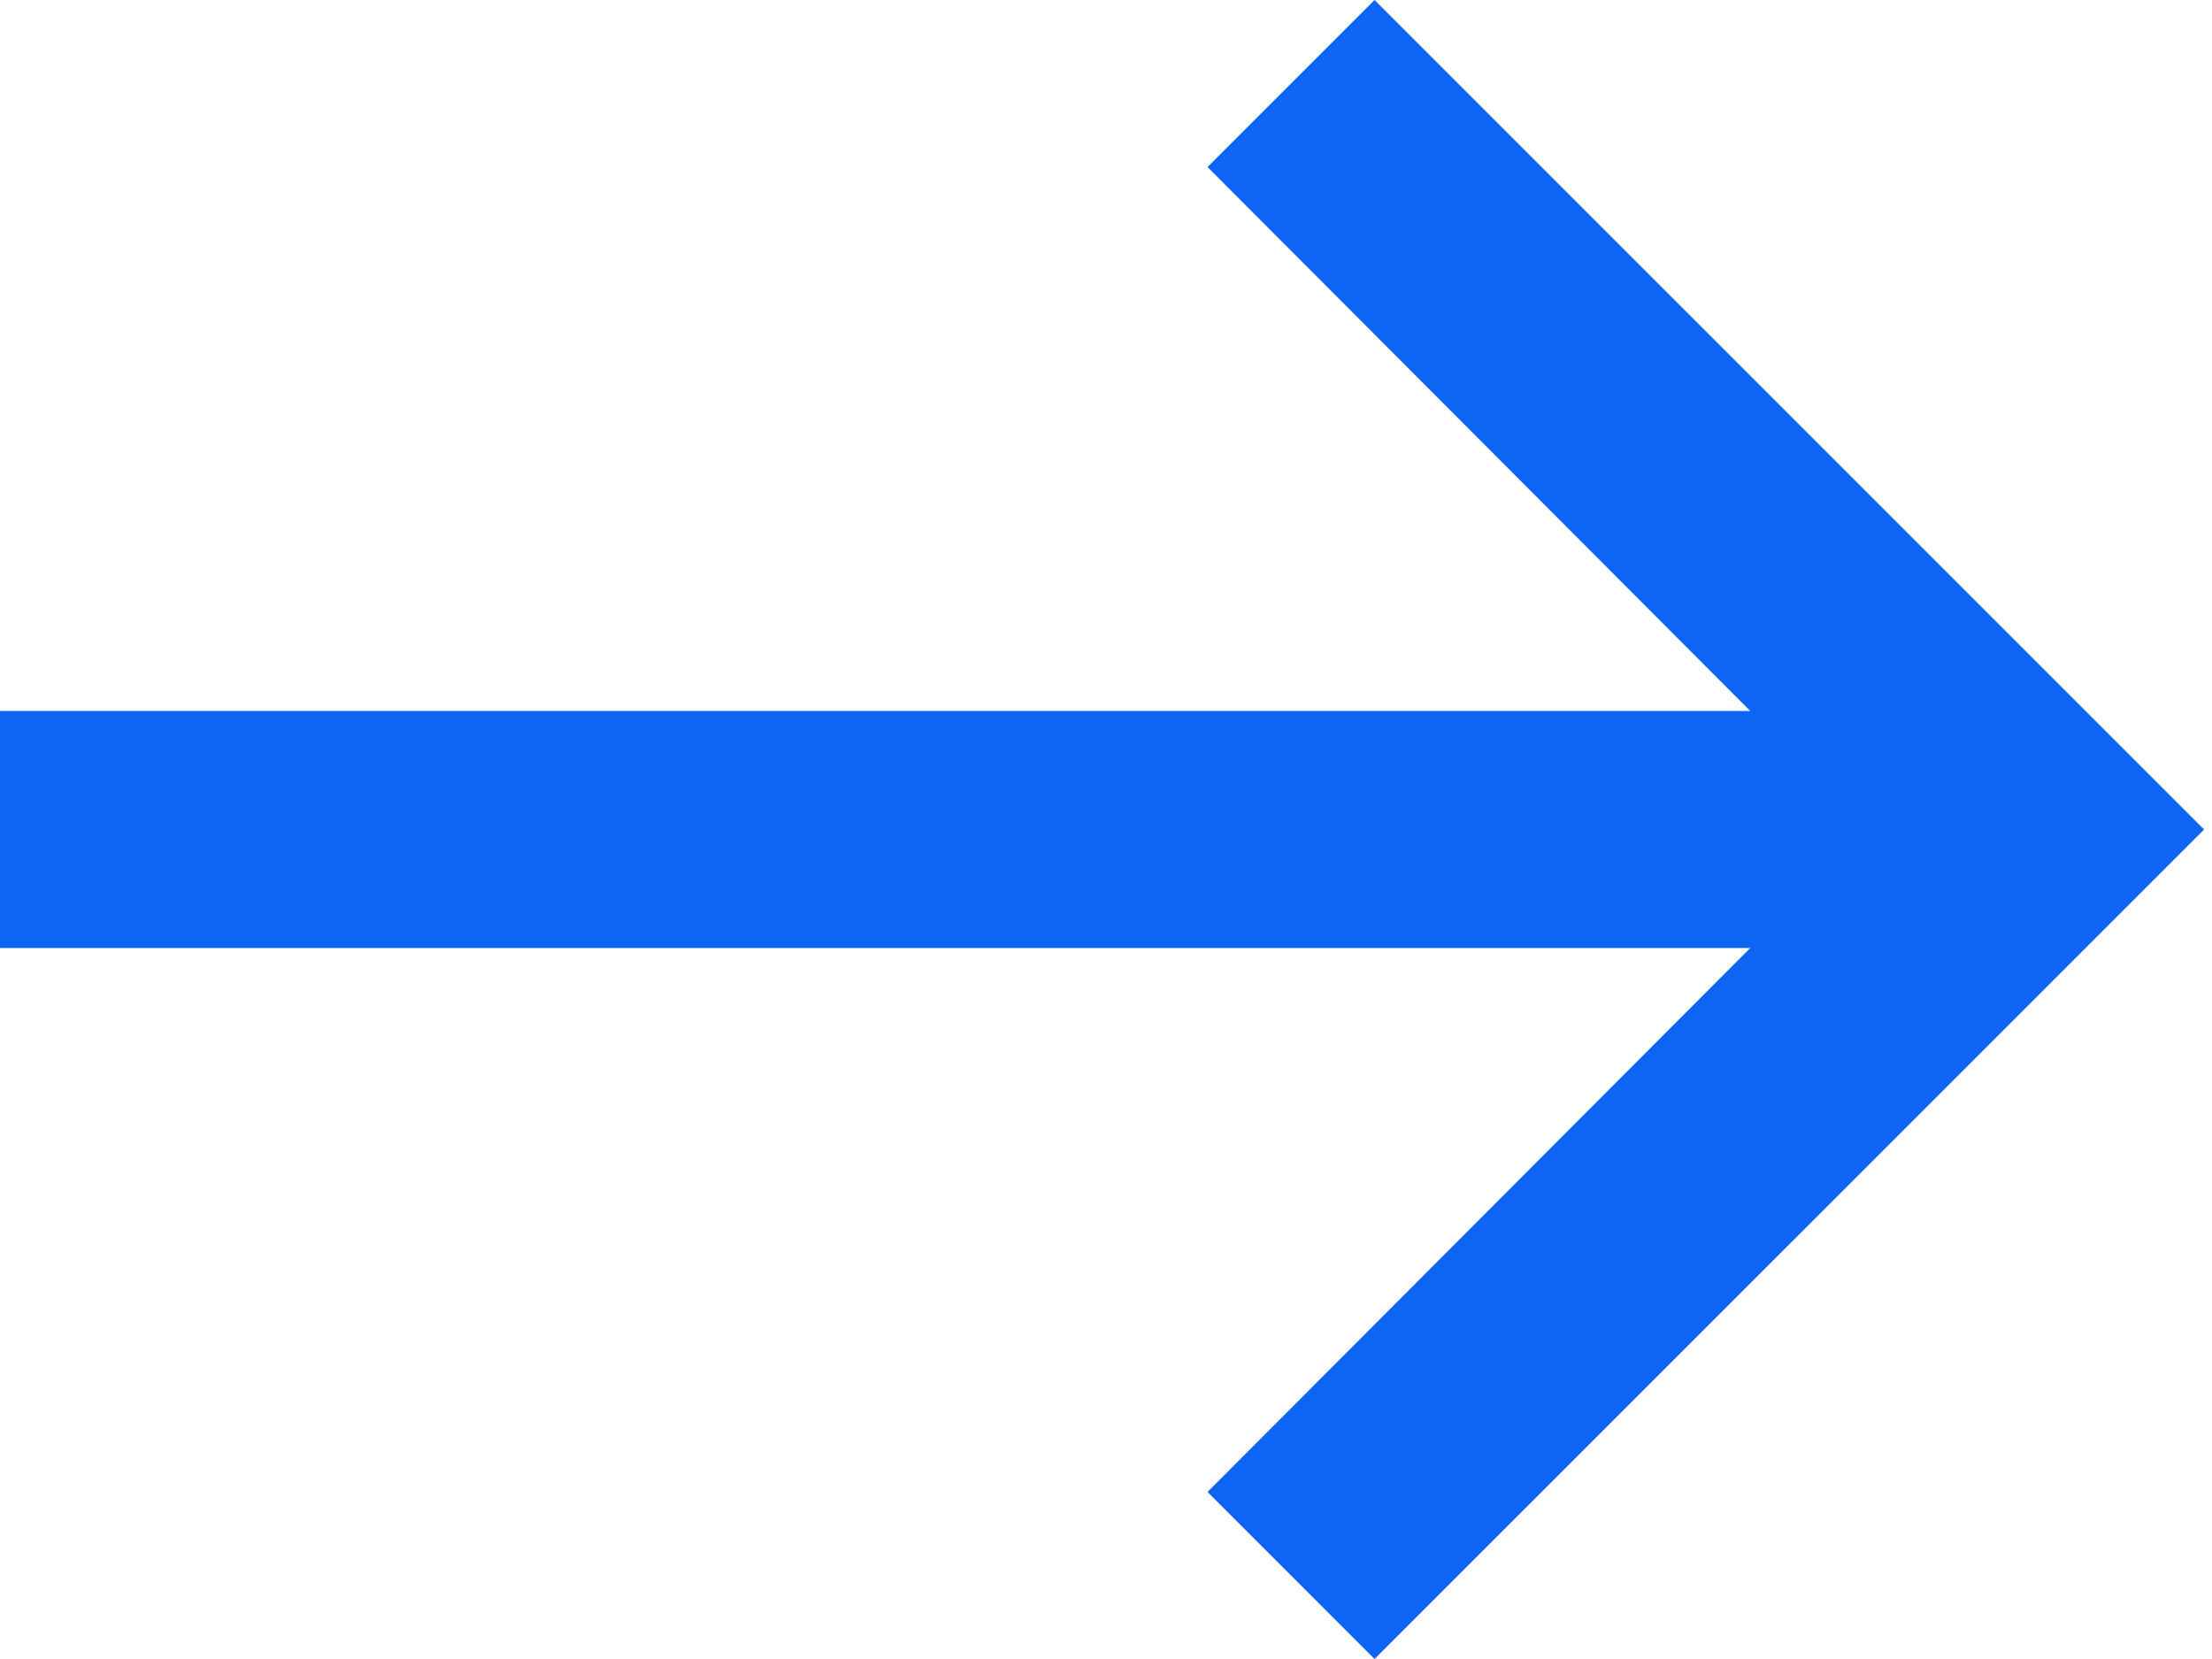 <?xml version="1.0" encoding="UTF-8"?> <svg xmlns="http://www.w3.org/2000/svg" width="76" height="57" viewBox="0 0 76 57" fill="none"> <path d="M60.135 32.572L41.488 51.26L47.227 57L75.728 28.5L47.227 -0L41.488 5.739L60.135 24.427L-4.40966e-06 24.427L-4.74941e-06 32.572H60.135Z" fill="#0E65F3"></path> </svg> 